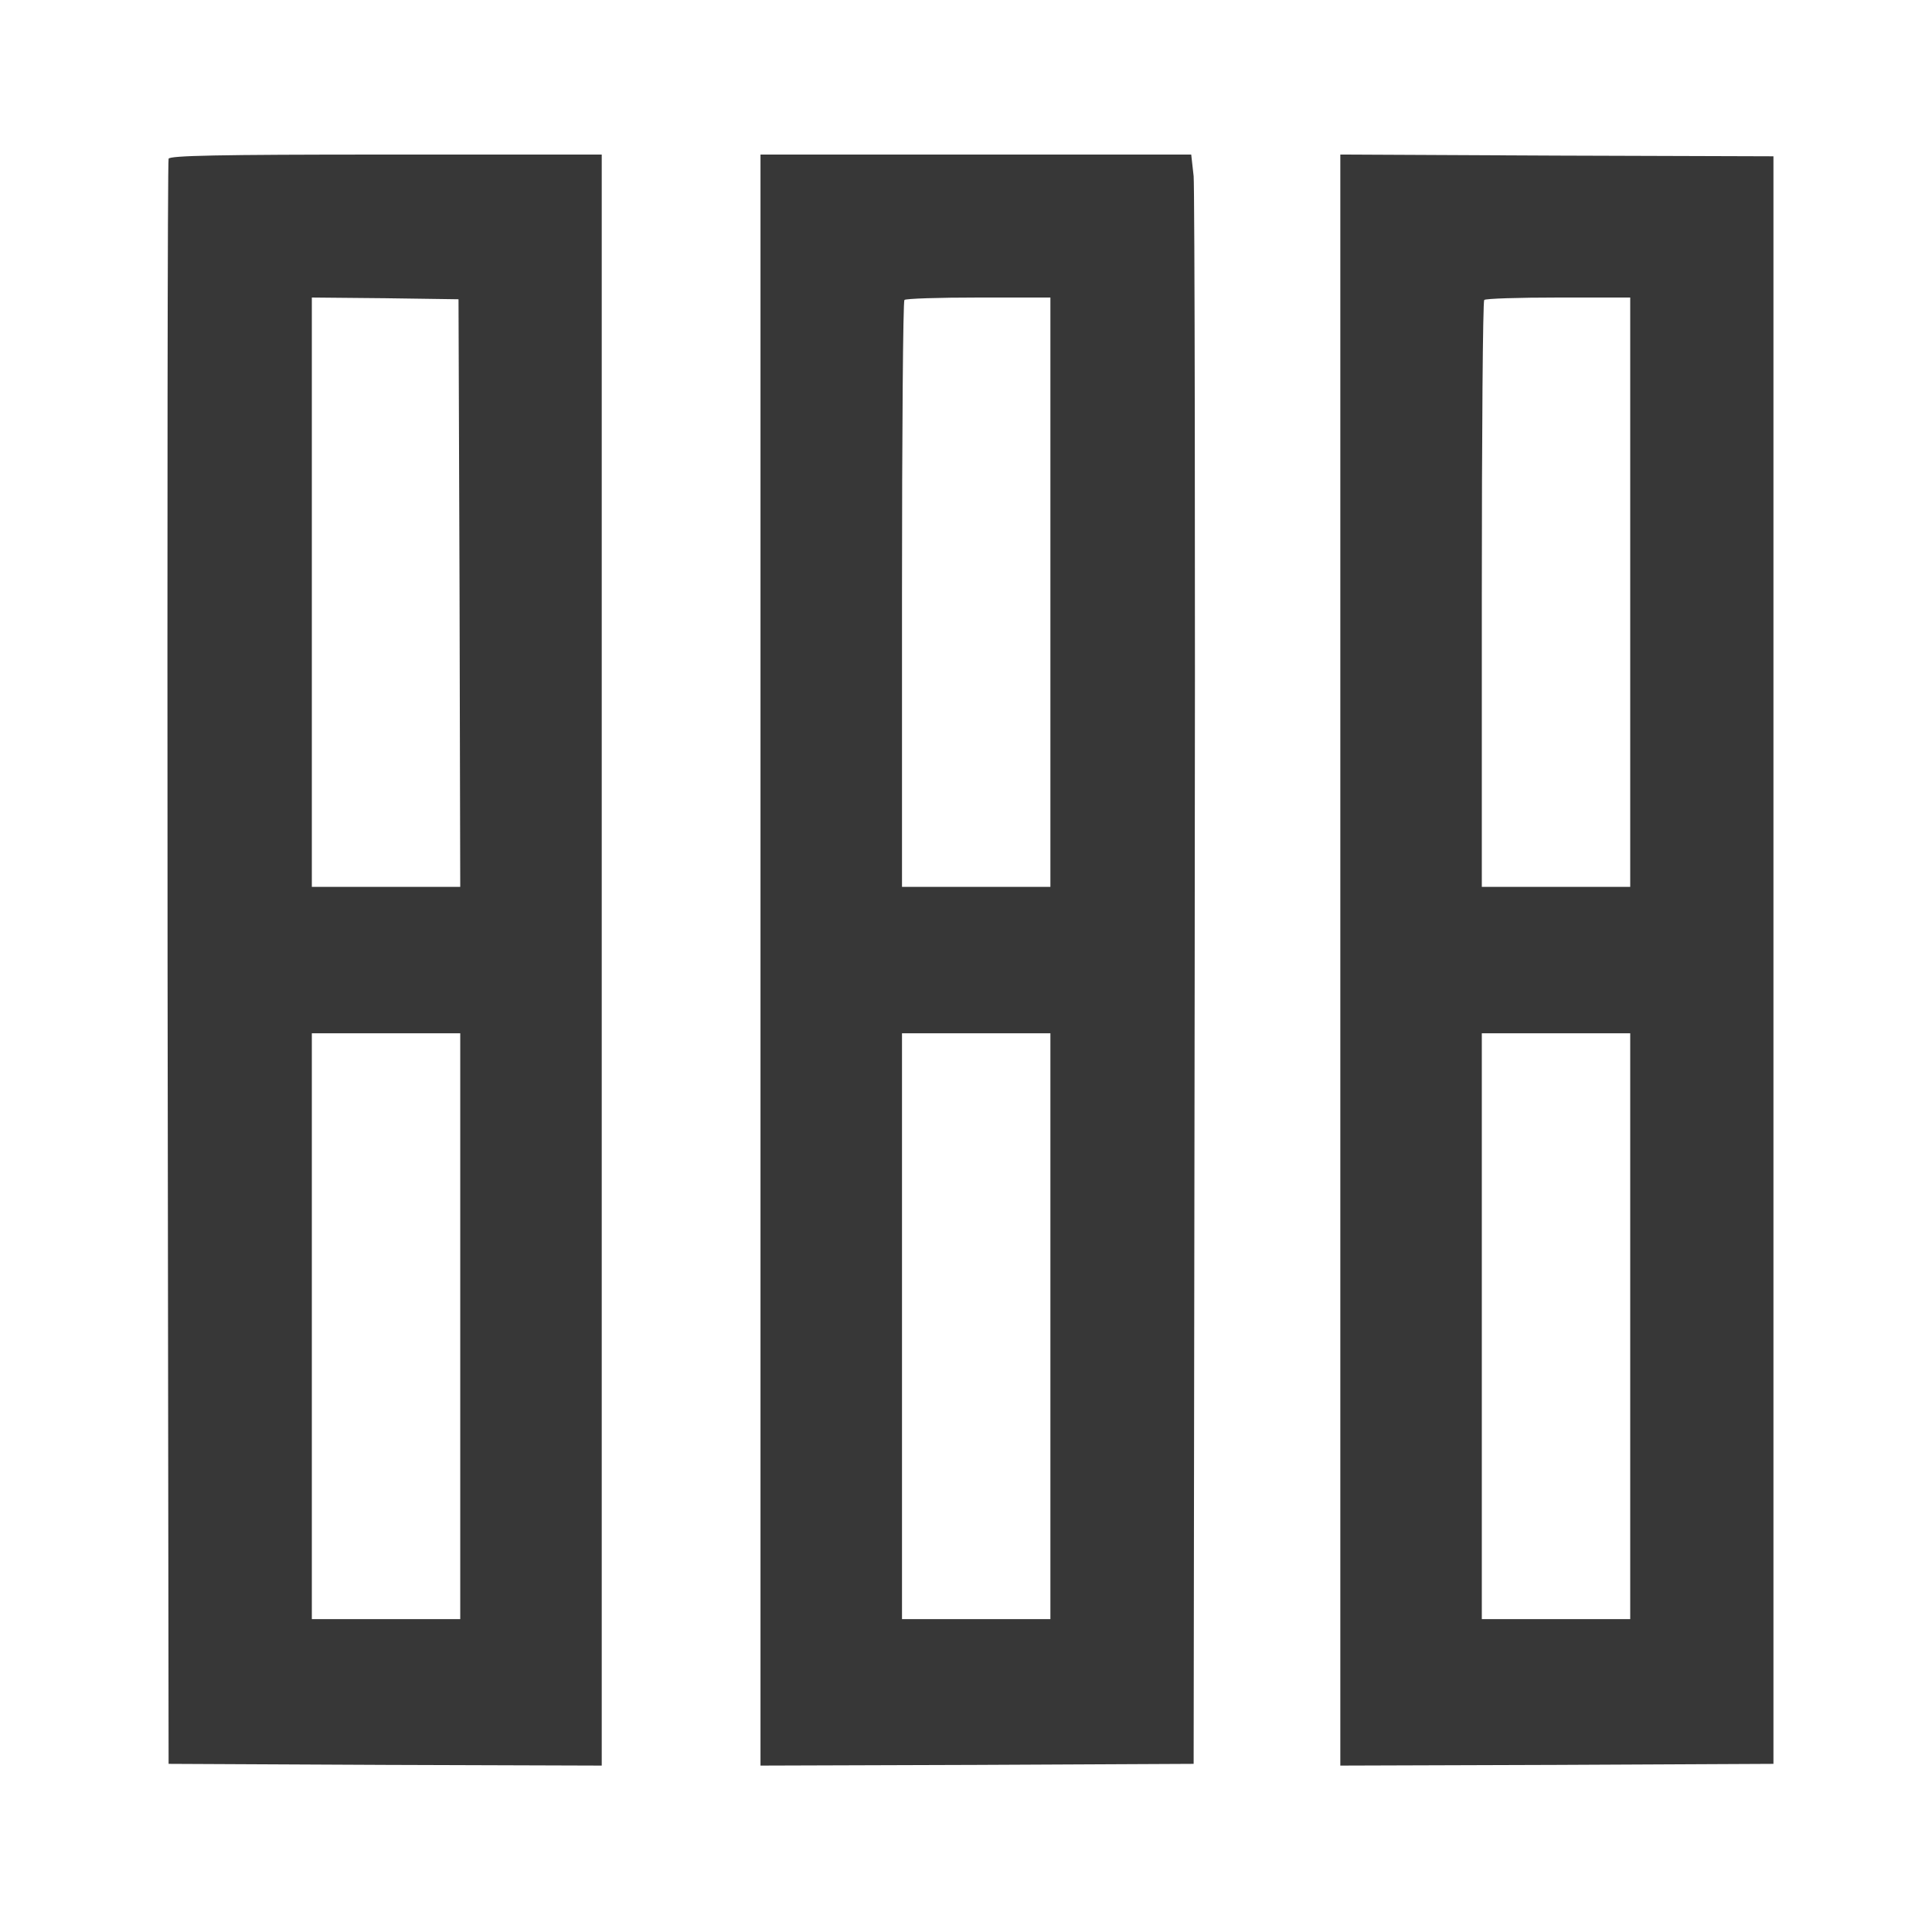<?xml version="1.0" encoding="UTF-8"?> <svg xmlns="http://www.w3.org/2000/svg" width="150" height="150" viewBox="0 0 150 150" fill="none"> <rect width="150" height="150" fill="white"></rect> <path fill-rule="evenodd" clip-rule="evenodd" d="M92.674 13.679C92.754 14.626 92.807 42.728 92.754 76.165L92.674 136.945L75.873 137.026L59.045 137.08V12H92.486L92.674 13.679ZM70.031 46.167C70.031 33.686 70.112 23.371 70.219 23.29C70.299 23.181 72.898 23.1 75.98 23.1H81.553V68.855H70.031V46.167ZM70.031 125.709V80.225H81.553V125.709H70.031Z" fill="#373737"></path> <path fill-rule="evenodd" clip-rule="evenodd" d="M137.69 136.945L120.889 137.026L104.062 137.08V12L120.889 12.081L137.69 12.135V136.945ZM115.048 46.167C115.048 33.686 115.128 23.371 115.235 23.29C115.316 23.181 117.915 23.1 120.996 23.1H126.57V68.855H115.048V46.167ZM115.048 125.709V80.225H126.57V125.709H115.048Z" fill="#373737"></path> <path fill-rule="evenodd" clip-rule="evenodd" d="M46.719 137.08L29.918 137.026L13.09 136.945L13.01 74.811C12.983 40.644 13.01 12.514 13.09 12.325C13.171 12.081 16.815 12 29.972 12H46.719V137.08ZM35.679 46.032L35.733 68.855H24.211V23.1L29.918 23.154L35.599 23.235L35.679 46.032ZM24.211 125.709V80.225H35.733V125.709H24.211Z" fill="#373737"></path> </svg> 